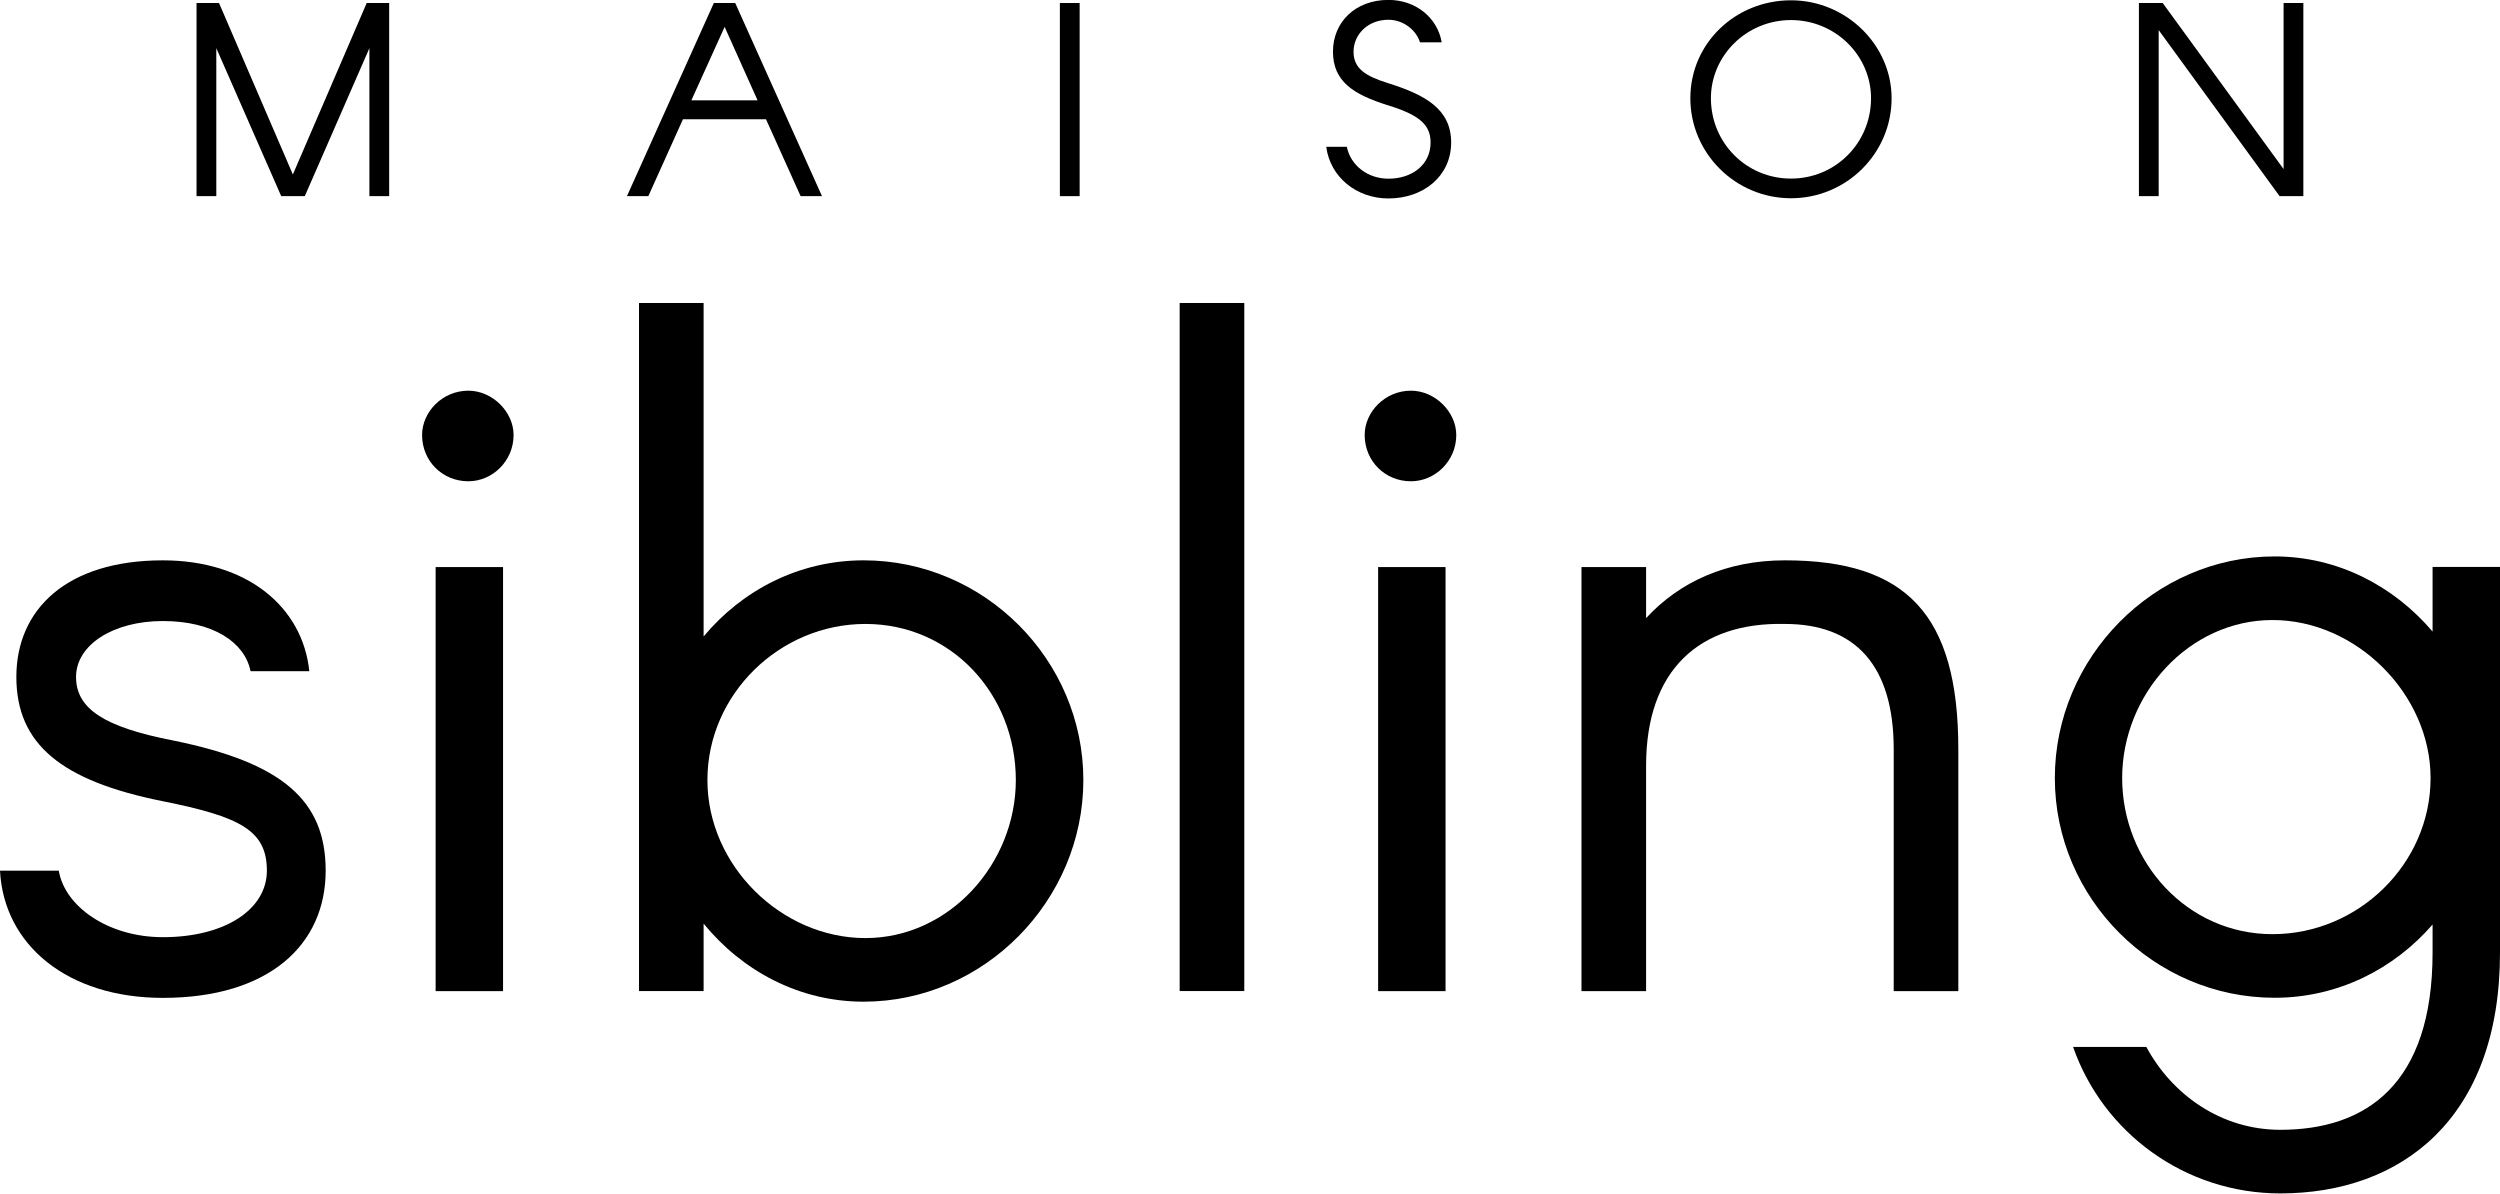 <svg viewBox="0 0 249.18 118.96" xmlns="http://www.w3.org/2000/svg" data-name="Слой 1" id="_Слой_1">
  <defs>
    <style>
      .cls-1 {
        fill: #000000;
        stroke-width: 0px;
      }
    </style>
  </defs>
  <g>
    <path d="M24.97,66.89c-.58-2.88-3.75-4.99-8.74-4.99s-8.65,2.4-8.65,5.57,2.79,5,9.7,6.34c10.85,2.21,15.18,5.95,15.18,12.97,0,7.4-5.67,12.68-16.23,12.68-9.51,0-15.85-5.28-16.23-12.68h5.86c.58,3.55,4.9,6.63,10.37,6.63,6.24,0,10.37-2.79,10.37-6.63,0-4.03-2.69-5.38-10.37-6.92-10.09-2.02-14.6-5.67-14.6-12.39s5-11.62,14.6-11.62c8.36,0,13.93,4.61,14.6,11.05h-5.86Z" class="cls-1"></path>
    <path d="M42.07,43.36c0-2.3,2.02-4.42,4.61-4.42,2.4,0,4.51,2.11,4.51,4.42,0,2.59-2.11,4.61-4.51,4.61-2.59,0-4.61-2.02-4.61-4.61ZM43.42,56.52h6.72v42.27h-6.72v-42.27Z" class="cls-1"></path>
    <path d="M63.69,30.2h6.44v33.24c3.84-4.61,9.51-7.59,15.95-7.59,12.01,0,21.9,9.89,21.9,21.9s-9.89,22.09-21.9,22.09c-6.44,0-12.1-3.07-15.95-7.78v6.72h-6.44V30.2ZM101.25,77.75c0-8.55-6.44-15.56-14.99-15.56s-15.75,7.01-15.75,15.56,7.4,15.75,15.75,15.75,14.99-7.4,14.99-15.75Z" class="cls-1"></path>
    <path d="M117.58,30.2h6.44v68.58h-6.44V30.2Z" class="cls-1"></path>
    <path d="M136.02,43.36c0-2.3,2.02-4.42,4.61-4.42,2.4,0,4.52,2.11,4.52,4.42,0,2.59-2.11,4.61-4.52,4.61-2.59,0-4.61-2.02-4.61-4.61ZM137.36,56.52h6.72v42.27h-6.72v-42.27Z" class="cls-1"></path>
    <path d="M157.63,56.52h6.44v5.09c3.36-3.65,8.07-5.76,13.83-5.76,12.1,0,17.29,5.38,17.29,18.83v24.11h-6.44v-24.11c0-8.36-3.84-12.49-10.85-12.49-8.55-.19-13.83,4.61-13.83,14.12v22.48h-6.44v-42.27Z" class="cls-1"></path>
    <path d="M249.18,56.52v38.42c0,16.62-9.89,24.01-21.9,24.01-9.51,0-17.67-6.05-20.65-14.6h7.3c2.59,4.8,7.49,8.26,13.35,8.26,8.55,0,15.18-4.52,15.18-17.67v-2.79c-3.84,4.42-9.41,7.3-15.75,7.3-12.01,0-21.9-9.89-21.9-21.9s9.89-22.09,21.9-22.09c6.34,0,11.91,2.98,15.75,7.49v-6.44h6.72ZM242.26,77.55c0-8.36-7.4-15.75-15.75-15.75s-14.99,7.4-14.99,15.75,6.44,15.56,14.99,15.56,15.75-7.01,15.75-15.56Z" class="cls-1"></path>
  </g>
  <g>
    <path d="M36.82,4.8l-6.44,14.75h-2.35l-6.47-14.75v14.75h-1.97V.3h2.24l7.36,17.09L36.55.3h2.24v19.25h-1.97V4.8Z" class="cls-1"></path>
    <path d="M71.15.3h2.13l8.65,19.25h-2.13l-3.45-7.66h-8.28l-3.45,7.66h-2.13L71.15.3ZM72.23,2.67l-3.32,7.33h6.6l-3.29-7.33Z" class="cls-1"></path>
    <path d="M105.64.3h1.97v19.25h-1.97V.3Z" class="cls-1"></path>
    <path d="M141.54,4.23c-.4-1.27-1.7-2.26-3.15-2.26-2.1,0-3.48,1.51-3.48,3.18s1.16,2.43,3.48,3.15c3.58,1.13,6.25,2.53,6.25,5.9s-2.78,5.58-6.25,5.58c-3.21,0-5.82-2.16-6.2-5.15h2.05c.38,1.86,2.08,3.18,4.15,3.18,2.35,0,4.2-1.38,4.2-3.61,0-1.78-1.16-2.75-4.2-3.69-3.59-1.11-5.53-2.45-5.53-5.37s2.21-5.15,5.53-5.15c2.7,0,4.88,1.75,5.31,4.23h-2.16Z" class="cls-1"></path>
    <path d="M188.54,9.79c0,5.5-4.5,9.97-10.03,9.97s-10.03-4.48-10.03-9.97S172.99.03,178.51.03s10.03,4.47,10.03,9.76ZM186.49,9.79c0-4.23-3.53-7.79-7.98-7.79s-7.98,3.56-7.98,7.79c0,4.45,3.53,8.01,7.98,8.01s7.98-3.56,7.98-8.01Z" class="cls-1"></path>
    <path d="M213.19.3h2.37l12.05,16.55V.3h1.97v19.25h-2.37l-12.05-16.55v16.55h-1.97V.3Z" class="cls-1"></path>
  </g>
</svg>